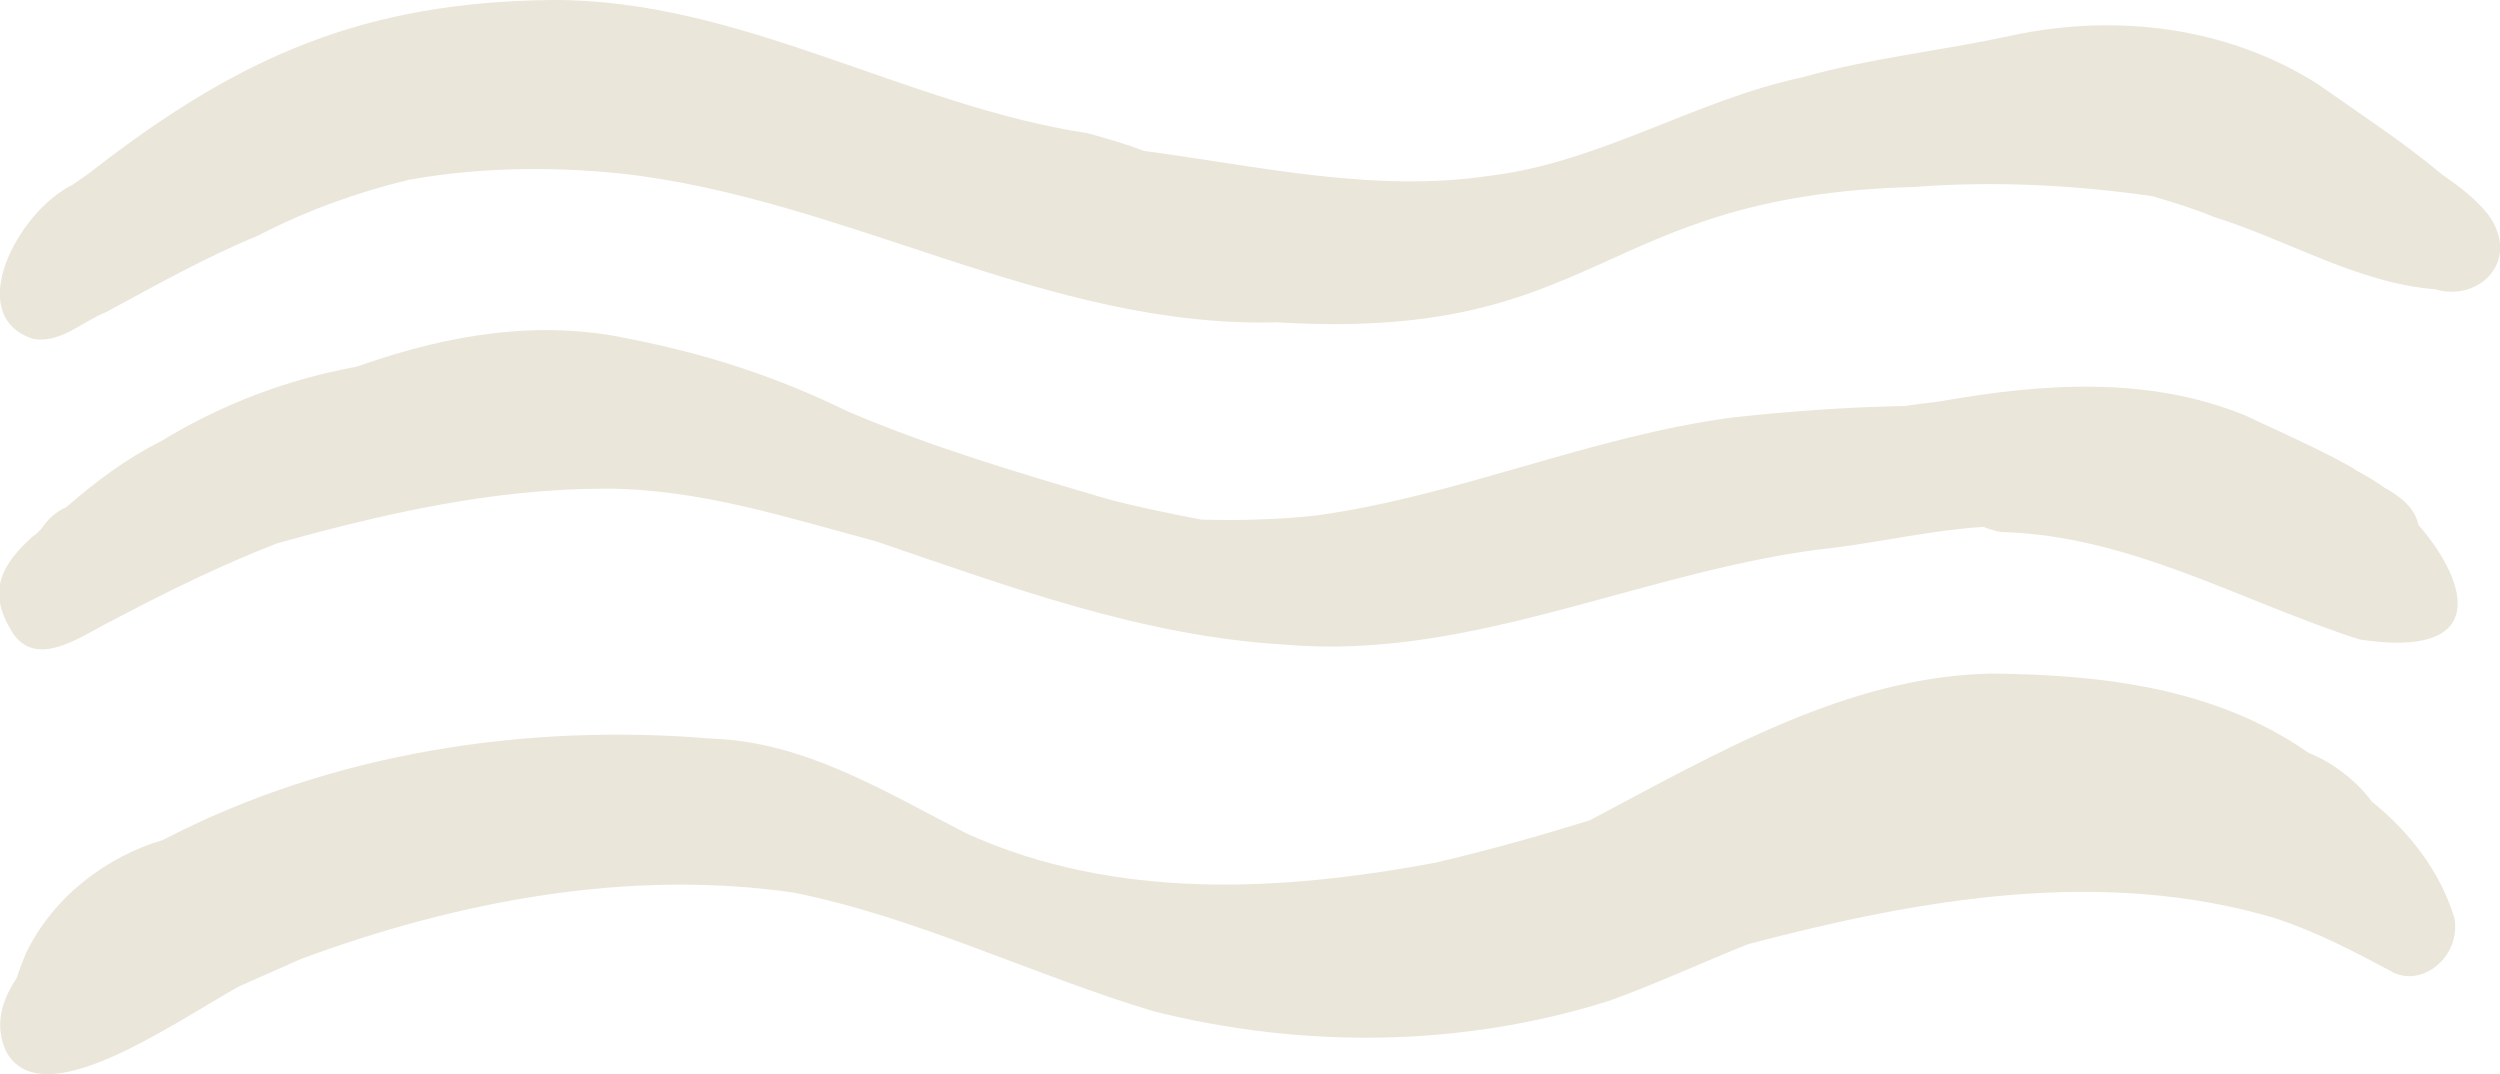 <?xml version="1.0" encoding="utf-8"?>
<!-- Generator: $$$/GeneralStr/196=Adobe Illustrator 27.6.0, SVG Export Plug-In . SVG Version: 6.00 Build 0)  -->
<svg version="1.1" id="Layer_1" xmlns="http://www.w3.org/2000/svg" xmlns:xlink="http://www.w3.org/1999/xlink" x="0px" y="0px"
	 width="242px" height="104px" viewBox="0 0 242 104" style="enable-background:new 0 0 242 104;" xml:space="preserve">
<style type="text/css">
	.st0{clip-path:url(#SVGID_00000027603579483207598390000012327980430488969662_);fill:#EBE6DA;}
</style>
<g>
	<defs>
		<rect id="SVGID_1_" width="242" height="104"/>
	</defs>
	<clipPath id="SVGID_00000028327389449036489490000005484368412356492734_">
		<use xlink:href="#SVGID_1_"  style="overflow:visible;"/>
	</clipPath>
	<path style="clip-path:url(#SVGID_00000028327389449036489490000005484368412356492734_);fill:#EBE6DA;" d="M234.1,50.8
		c-0.3-1.6-1.8-2.8-3.3-3.6c-0.8-0.6-1.7-1.1-2.6-1.6c-0.7-0.5-1.4-0.8-2.1-1.2c-2.9-1.5-5.8-2.8-8.8-4.2
		c-9.3-3.8-19.5-3.1-29.2-1.4c-1.2,0.2-2.5,0.3-3.7,0.5c-5.5,0.1-11.1,0.5-16.6,1.1c-13.8,1.8-26.6,7.6-40.4,9.5
		c-3.7,0.4-7.4,0.5-11.1,0.4c-3.1-0.6-6.1-1.2-9.1-2c-8.5-2.5-17-5-25.2-8.5c-6.7-3.3-13.8-5.6-21.1-7c-8.7-1.9-17.5-0.4-25.8,2.5
		c-0.2,0.1-0.4,0.1-0.6,0.2c-6.6,1.2-13,3.6-18.9,7.2c-3.4,1.7-6.3,3.9-9.2,6.4c-1.1,0.5-1.9,1.3-2.4,2.1c-0.2,0.2-0.5,0.5-0.8,0.7
		c-2.9,2.6-4.4,5.1-2.3,8.8c2.3,4.5,7,0.8,10.1-0.7c5.1-2.7,10.4-5.3,15.8-7.4c10.4-2.9,21-5.3,31.8-5.3c9,0,17.6,2.8,26.2,5.1
		c12.9,4.4,25.8,9.2,39.6,10c18.3,1.6,35.3-7.5,53.3-9.4c4.7-0.6,9.5-1.7,14.3-2c0.5,0.2,1.1,0.4,1.7,0.5
		c12.4,0.3,23.2,6.7,34.7,10.4C240.8,63.8,239.2,56.7,234.1,50.8L234.1,50.8z"/>
	<path style="clip-path:url(#SVGID_00000028327389449036489490000005484368412356492734_);fill:#EBE6DA;" d="M240.8,20.7
		c-1.2-1.5-2.8-2.7-4.4-3.8c-3.8-3.2-8-5.9-12.1-8.8c-8.7-5.5-19.4-6.8-29.4-4.7c-6.8,1.5-13.8,2.2-20.5,4.1
		c-10.3,2.2-19.5,8.2-30.1,9.5c-11.2,1.7-22.4-0.9-33.6-2.4c-1.8-0.7-3.6-1.2-5.4-1.7C87.6,10.2,71.6-0.1,53.4,0
		C35.3,0.2,23.3,5.4,9.1,16.4c-0.6,0.5-1.4,1-2.1,1.5C1.7,20.5-3.6,30.6,3.2,32.8c2.6,0.5,4.8-1.7,7.1-2.6c4.8-2.6,9.6-5.3,14.7-7.4
		c4.6-2.4,9.6-4.2,14.6-5.4c6.7-1.2,13.7-1.3,20.5-0.6c21.8,2.4,41.3,15,63.5,14.4c31.6,1.9,30.7-12.3,61.7-13.1
		c7.7-0.6,15.5-0.2,23.1,0.9c2,0.6,4,1.2,5.9,2c7.1,2.2,13.9,6.4,21.4,7C240.1,29.3,244.1,25.1,240.8,20.7z"/>
	<path style="clip-path:url(#SVGID_00000028327389449036489490000005484368412356492734_);fill:#EBE6DA;" d="M237.6,88.9
		c-1.4-4.6-4.4-8.4-8-11.3c-1.6-2.2-4.2-4-6.1-4.7c-9.1-6.4-20.3-7.6-30.8-7.7c-13.9,0.3-26.5,7.7-38.8,14.2
		c-4.5,1.4-9.4,2.8-14.9,4.1c-15,2.8-31,3.7-45.4-2.8c-8-4.1-15.7-8.9-24.7-9.2c-17.8-1.5-36.8,1.3-53.1,9.8
		c-5.4,1.6-10.6,5.4-13.3,11c-0.3,0.7-0.6,1.5-0.9,2.4c-1.4,2.1-2.2,4.5-1,7.1c3.4,6.2,15.6-2.4,22.5-6.3c2-0.9,4.1-1.8,6.1-2.7
		c15.2-5.6,31.6-8.7,47.6-6.4c12,2.4,23.2,8,34.9,11.5c14.4,3.6,29.7,3.5,44-1c4.5-1.6,9-3.7,13.5-5.5c16.7-4.4,34.3-7.5,51.1-2.5
		c3.9,1.3,7.6,3.2,11.3,5.2C234.5,95.6,238.2,92.6,237.6,88.9L237.6,88.9z"/>
</g>
</svg>
